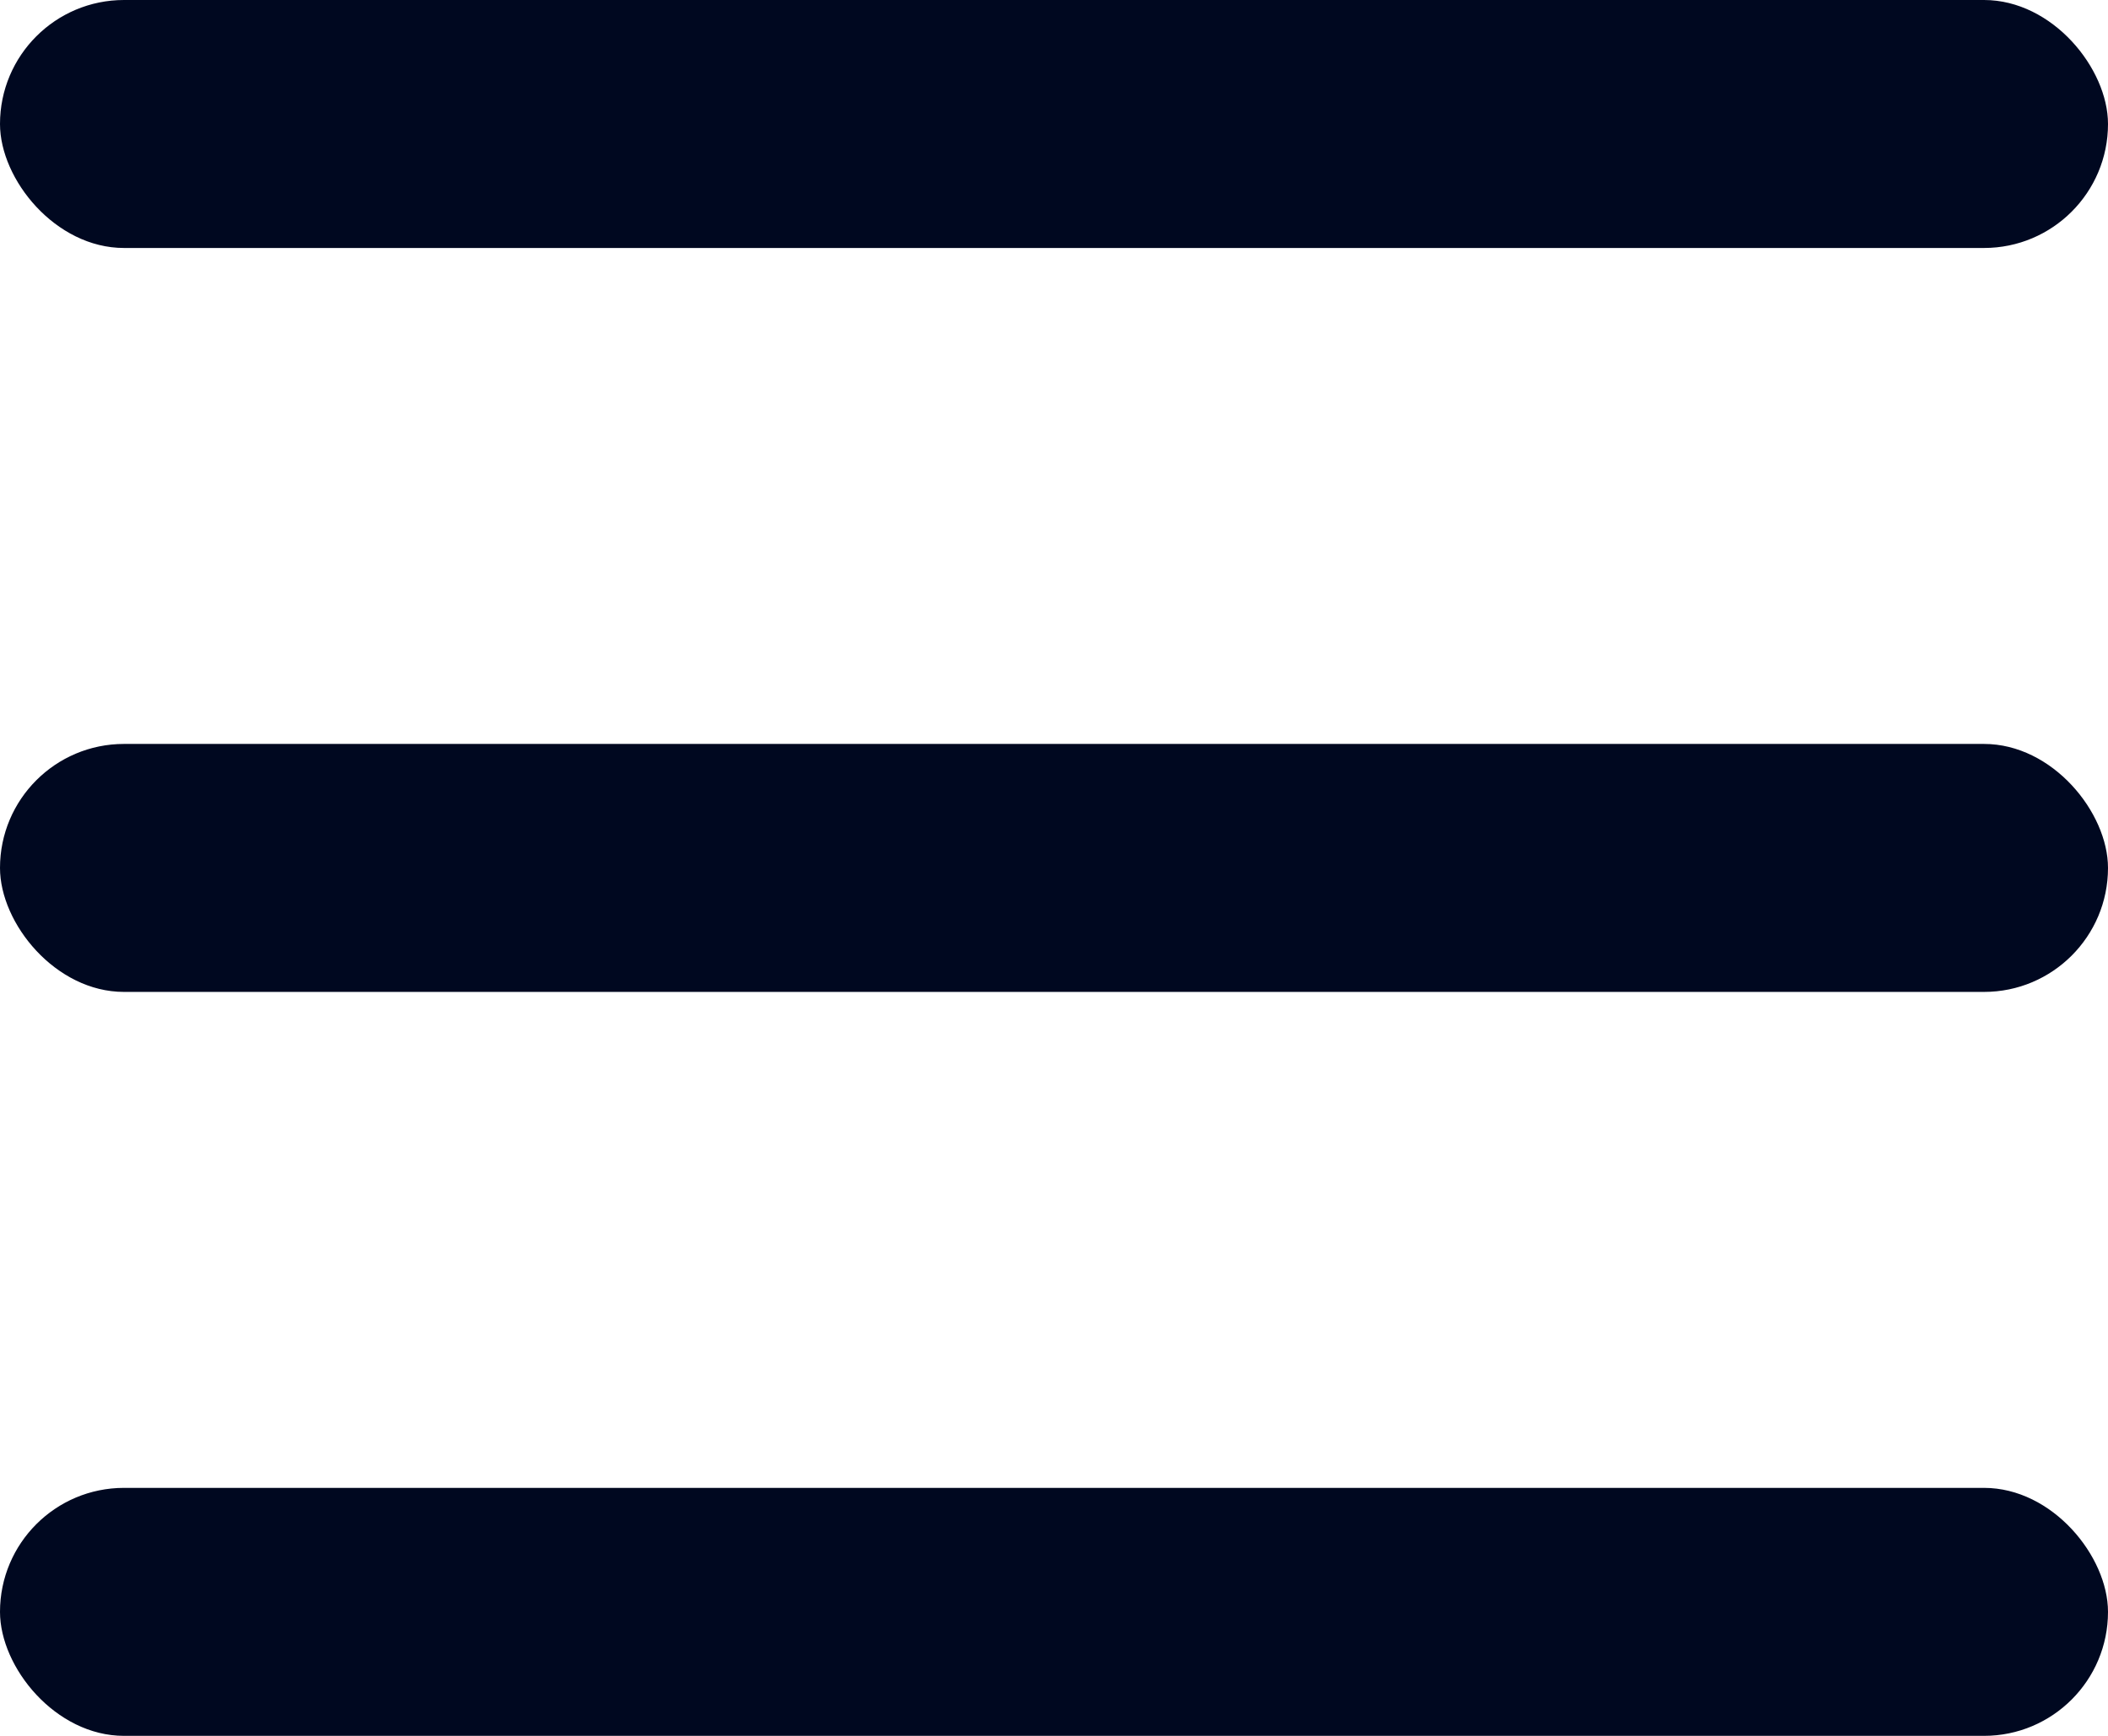 <svg xmlns="http://www.w3.org/2000/svg" width="17" height="14" viewBox="0 0 17 14">
  <g id="Group_5566" data-name="Group 5566" transform="translate(8681 8389)">
    <rect id="Rectangle_2855" data-name="Rectangle 2855" width="17" height="2" rx="1" transform="translate(-8681 -8389)" fill="#000820"/>
    <rect id="Rectangle_2856" data-name="Rectangle 2856" width="17" height="2" rx="1" transform="translate(-8681 -8383)" fill="#000820"/>
    <rect id="Rectangle_2857" data-name="Rectangle 2857" width="17" height="2" rx="1" transform="translate(-8681 -8377)" fill="#000820"/>
  </g>
</svg>
